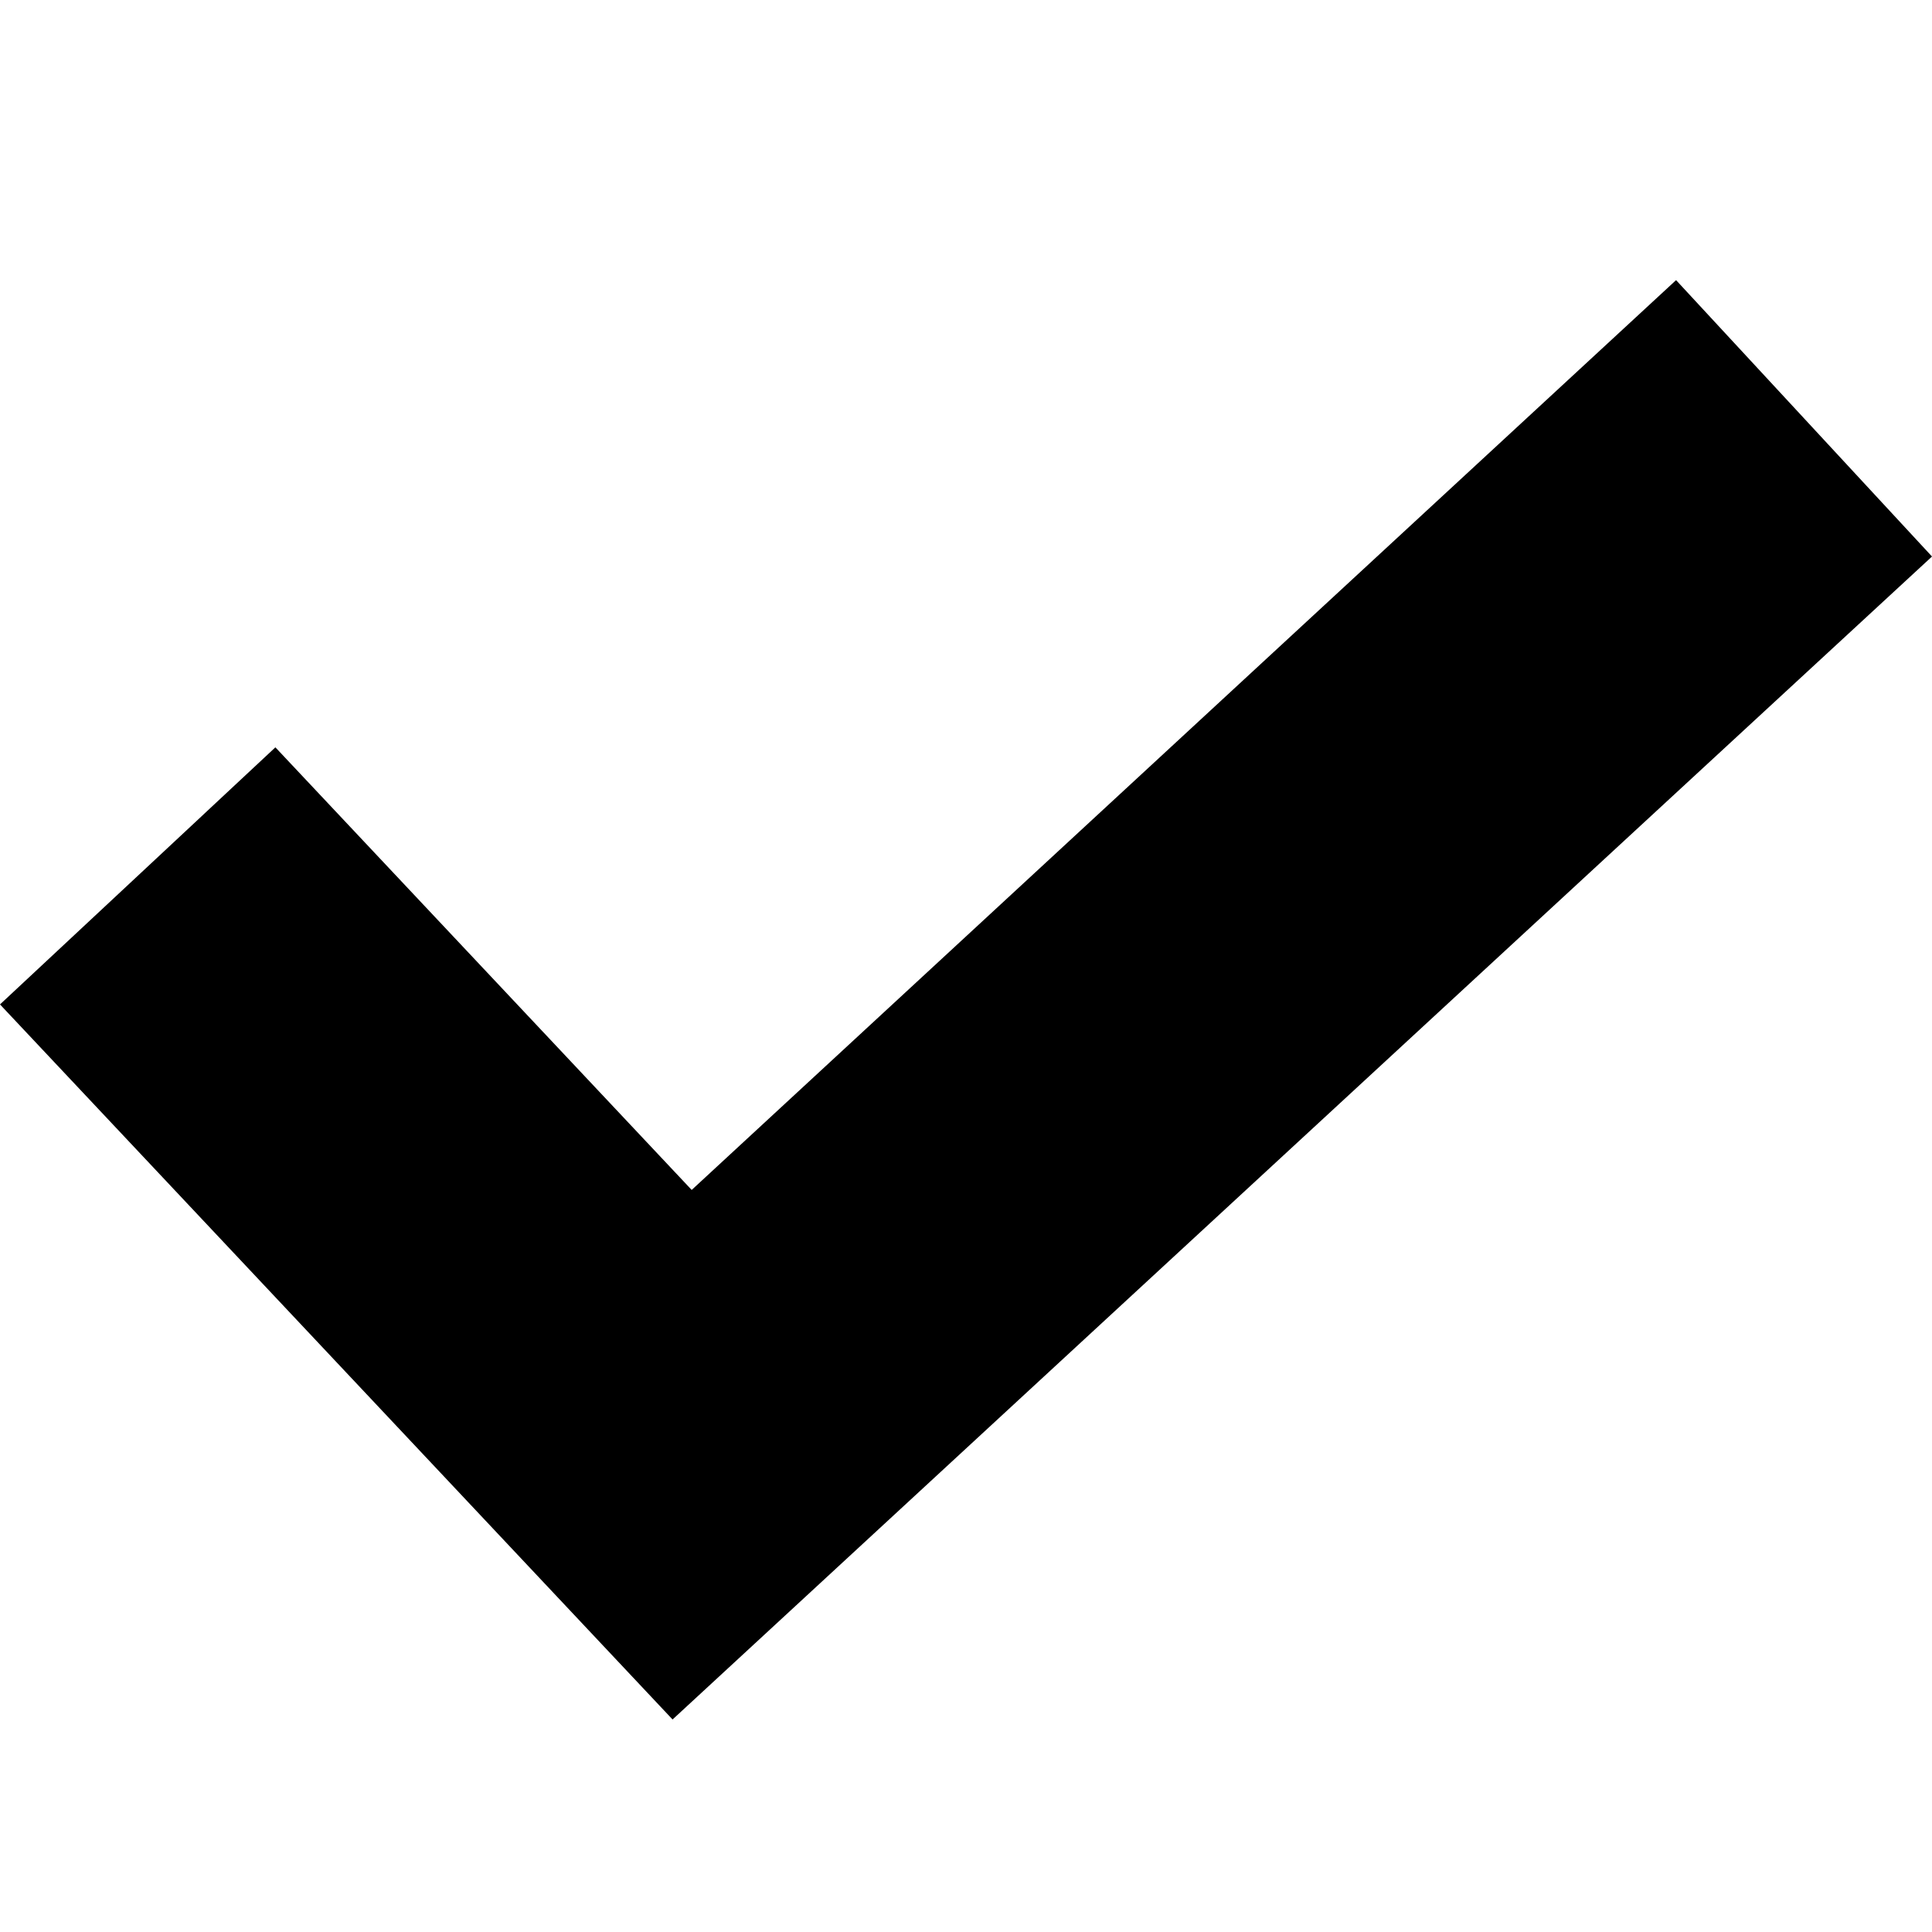 <svg width="200" height="200" viewBox="0 0 200 200" fill="none" xmlns="http://www.w3.org/2000/svg">
<path d="M173.506 29L71.603 123.182L28.508 77.364L0 103.978L69.623 178L200 57.611L173.506 29Z" fill="black"/>
</svg>
